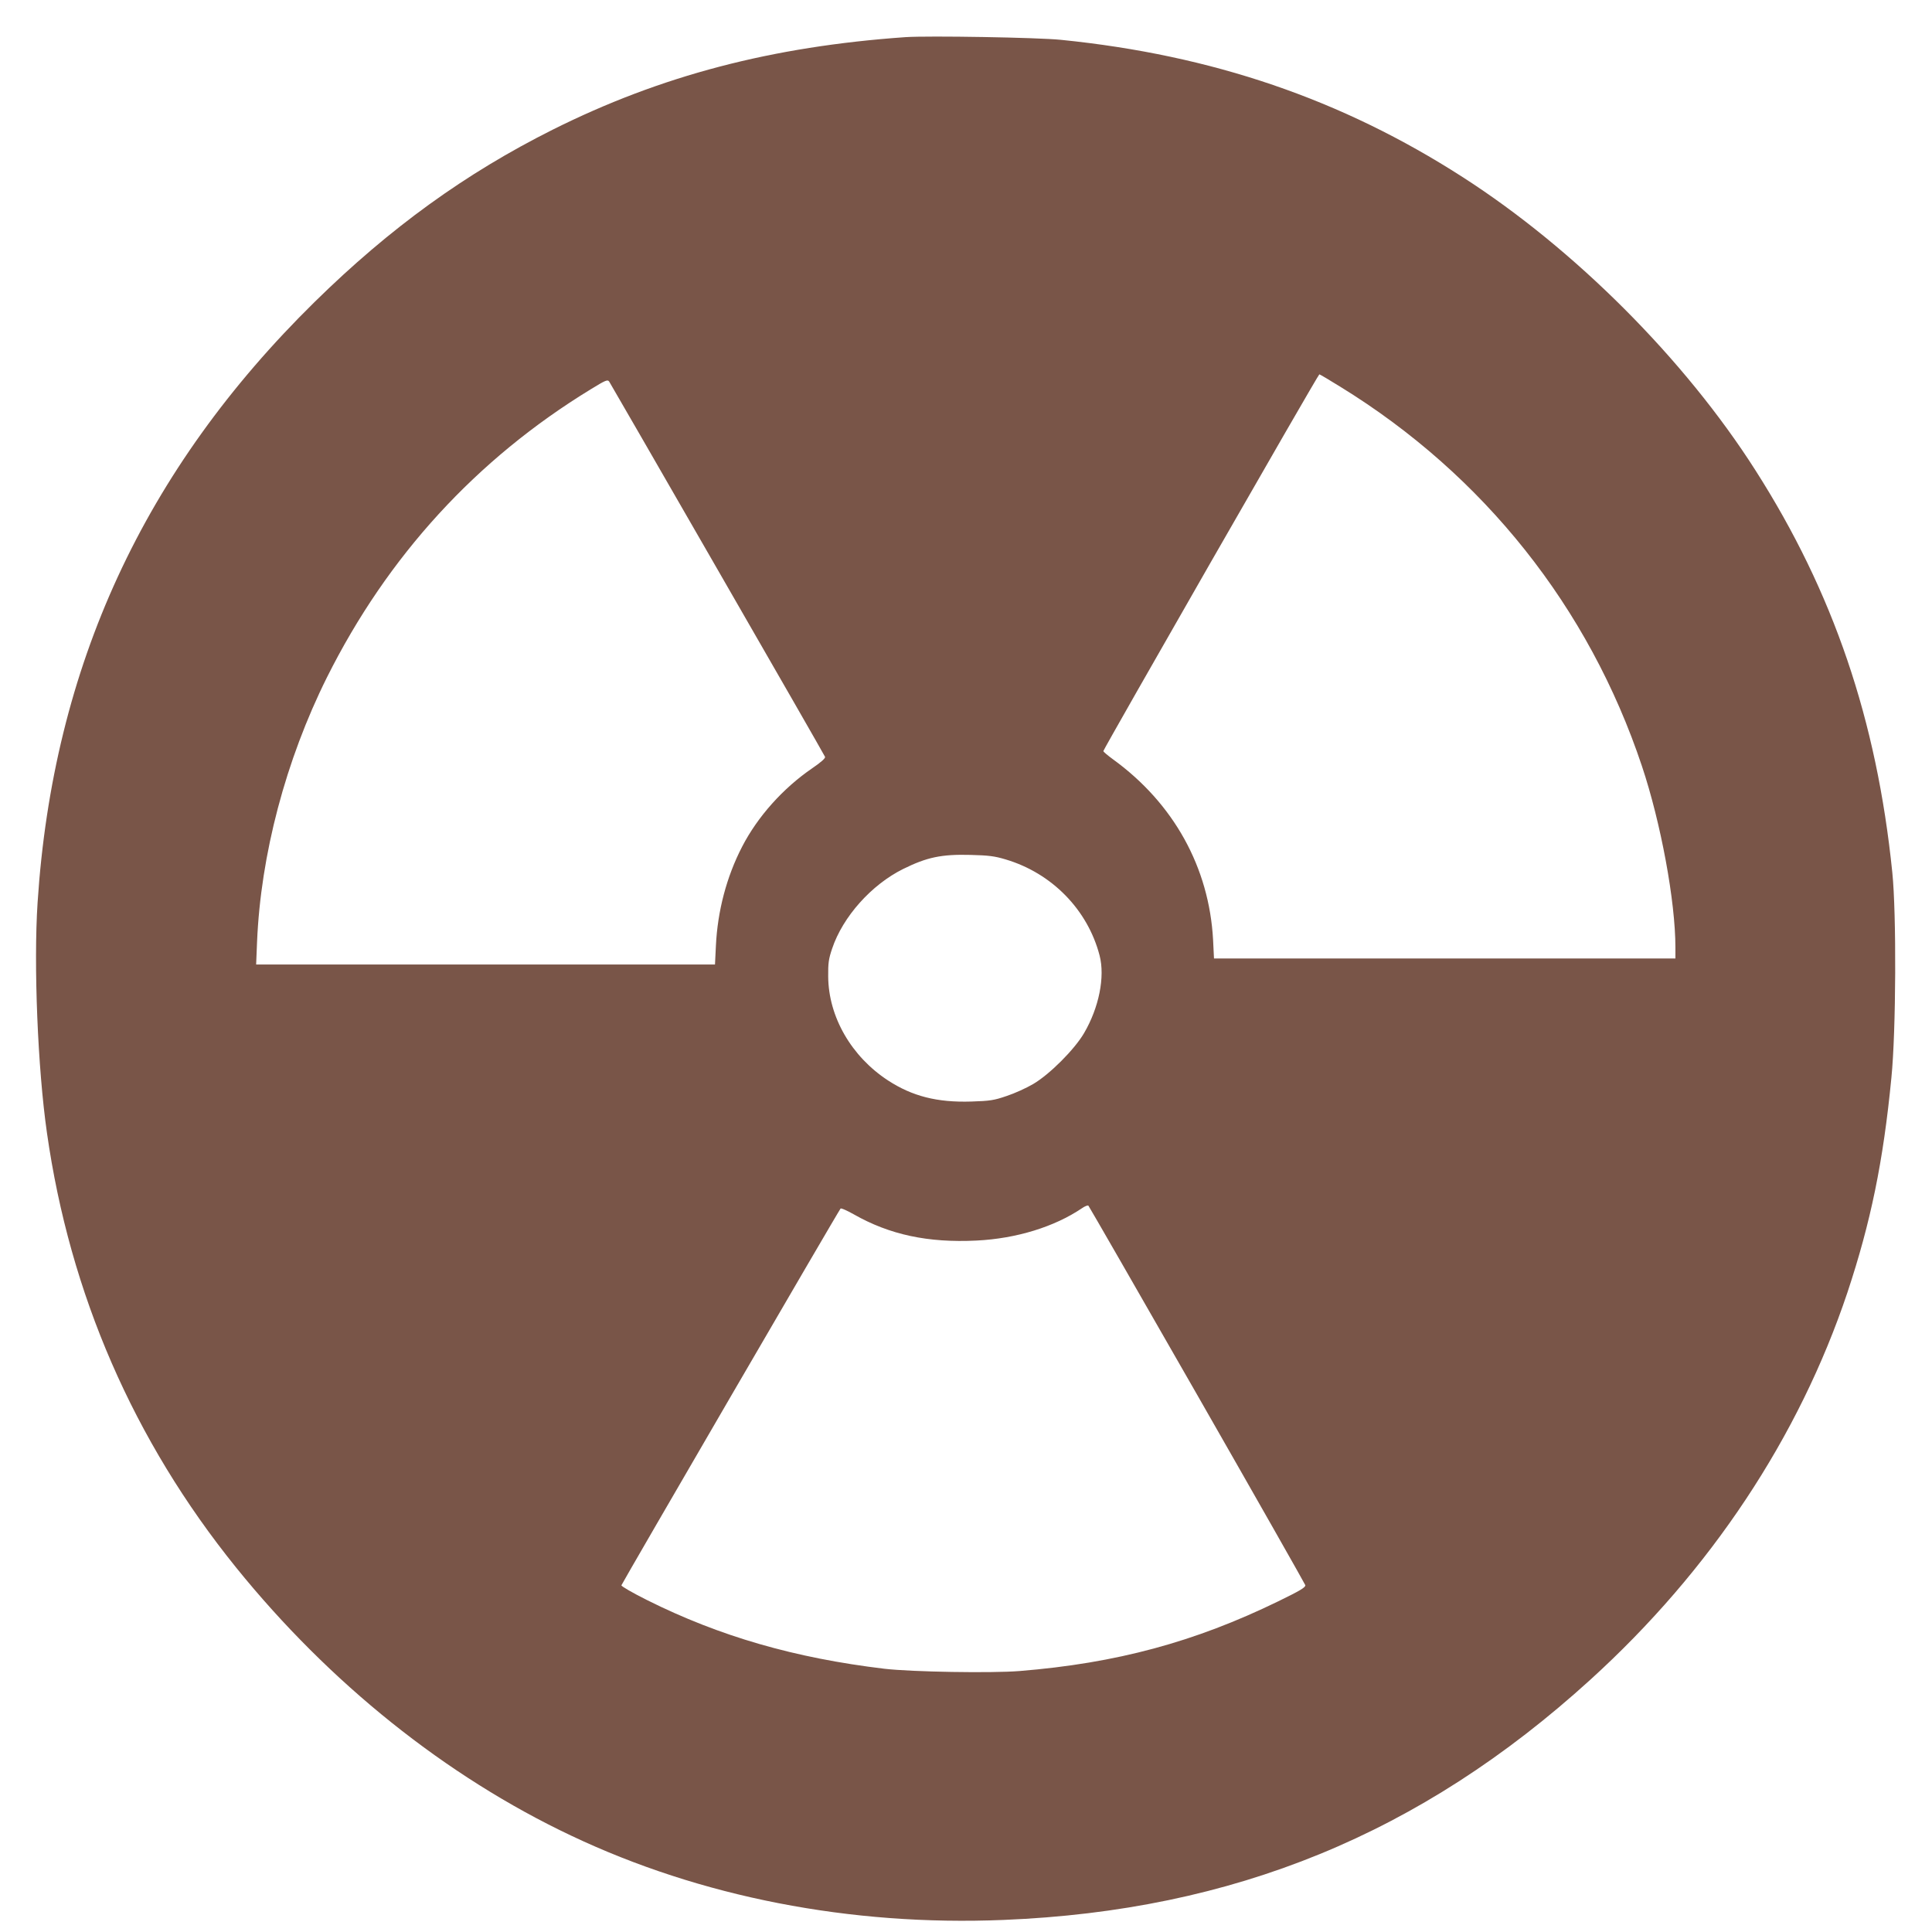 <?xml version="1.0" standalone="no"?>
<!DOCTYPE svg PUBLIC "-//W3C//DTD SVG 20010904//EN"
 "http://www.w3.org/TR/2001/REC-SVG-20010904/DTD/svg10.dtd">
<svg version="1.0" xmlns="http://www.w3.org/2000/svg"
 width="1280pt" height="1280pt" viewBox="0 0 1280 1280"
 preserveAspectRatio="xMidYMid meet">
<g transform="translate(0,1280) scale(0.1,-0.1)"
fill="#795548" stroke="none">
<path d="M6000 12554 c-886 -62 -1622 -255 -2338 -613 -577 -289 -1077 -650
-1576 -1140 -1133 -1113 -1735 -2417 -1837 -3981 -27 -412 1 -1100 62 -1525
152 -1068 574 -2039 1253 -2880 618 -765 1390 -1384 2221 -1777 856 -406 1849
-600 2865 -558 1523 62 2763 570 3886 1591 797 724 1383 1608 1704 2567 154
464 237 865 291 1422 31 309 34 1087 6 1360 -103 1011 -391 1856 -906 2663
-470 738 -1200 1468 -1941 1944 -801 515 -1659 808 -2660 909 -156 16 -879 28
-1030 18z m2881 -2317 c950 -585 1646 -1461 1997 -2512 126 -377 222 -897 222
-1202 l0 -73 -1528 0 -1529 0 -6 123 c-26 480 -261 905 -664 1197 -34 25 -63
49 -63 54 0 12 1423 2496 1431 2496 3 0 66 -37 140 -83z m-4127 -1210 c389
-675 709 -1233 712 -1241 4 -9 -25 -35 -85 -76 -194 -133 -361 -320 -464 -519
-103 -199 -163 -426 -174 -658 l-6 -123 -1520 0 -1520 0 6 148 c24 579 190
1206 463 1754 402 804 990 1446 1748 1909 98 60 111 66 122 51 6 -9 329 -569
718 -1245z m1909 -1921 c306 -91 543 -333 622 -636 37 -142 -4 -346 -103 -515
-64 -109 -228 -273 -337 -337 -44 -26 -123 -62 -175 -79 -84 -29 -111 -33
-235 -37 -226 -7 -391 35 -552 140 -242 158 -394 421 -396 688 -1 89 3 117 26
185 71 212 261 424 471 528 158 78 254 98 446 93 120 -3 160 -8 233 -30z
m1268 -3546 c392 -685 714 -1253 717 -1262 3 -14 -33 -36 -179 -107 -554 -270
-1073 -410 -1714 -462 -185 -15 -715 -6 -895 15 -594 71 -1093 215 -1573 455
-94 47 -171 91 -170 98 3 12 1439 2482 1452 2496 4 4 43 -13 87 -38 237 -135
492 -190 814 -174 264 13 516 91 698 214 20 14 39 21 43 17 4 -4 328 -567 720
-1252z"/>
</g>
</svg>
